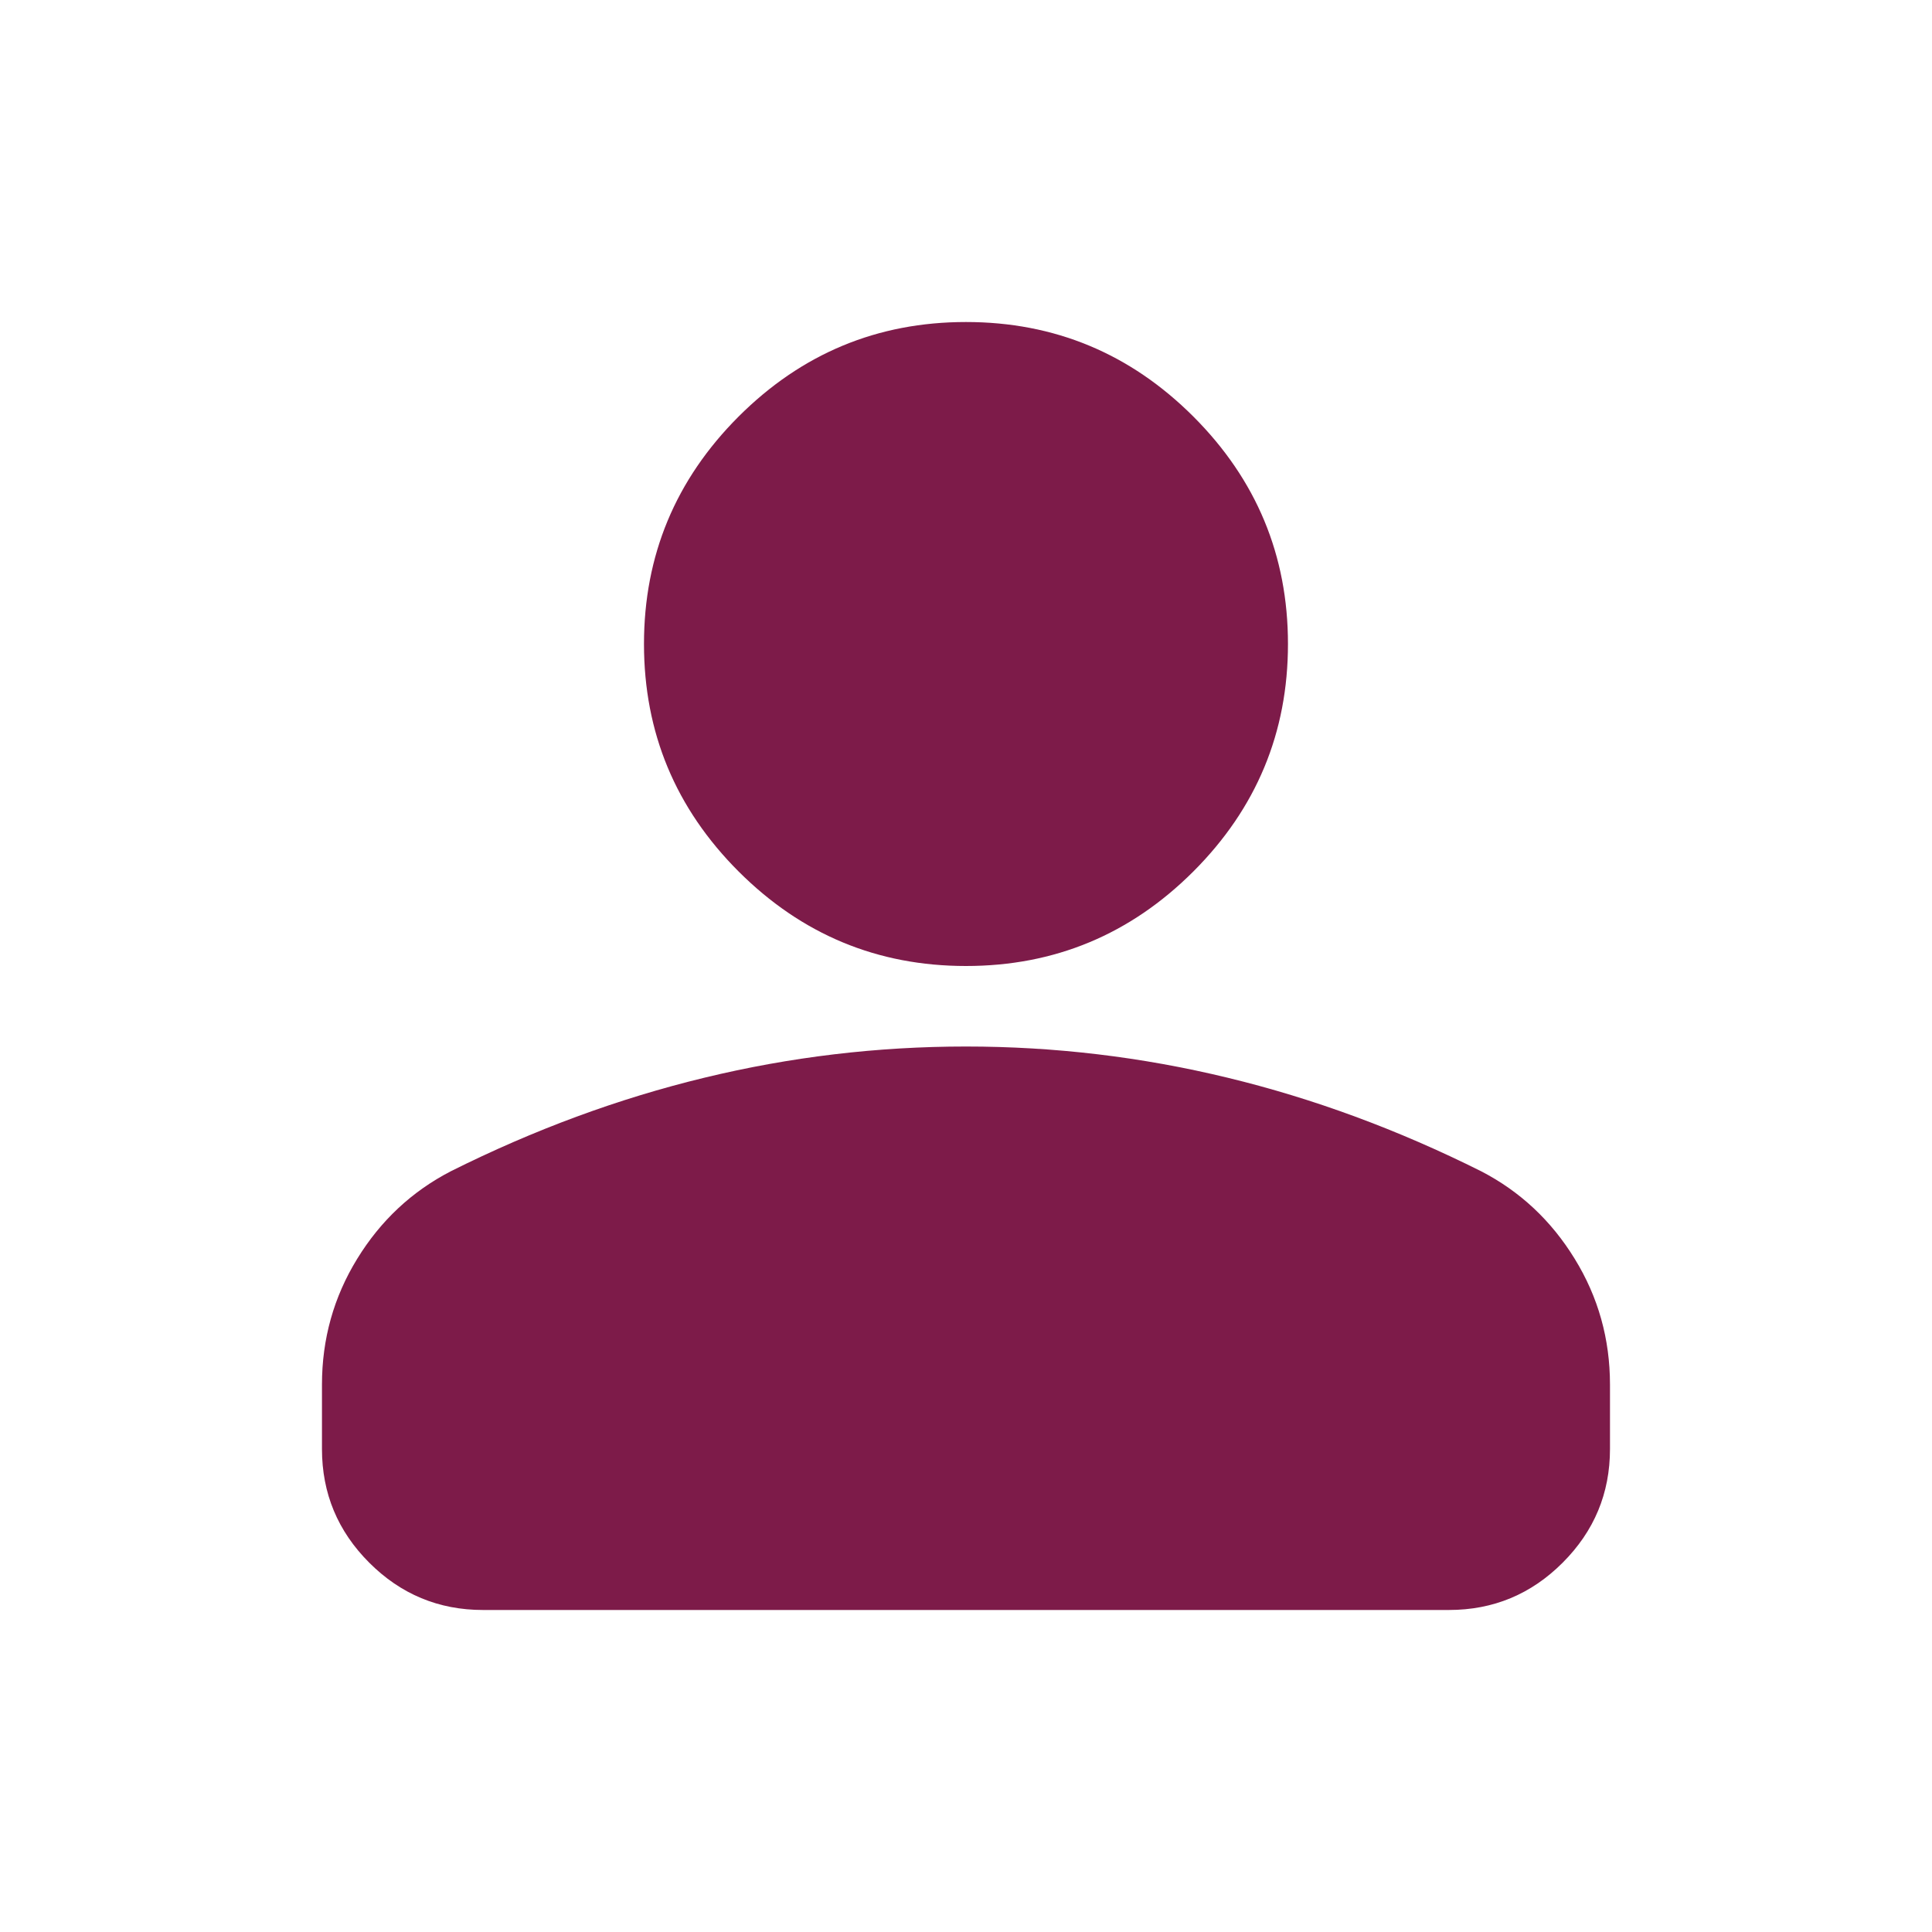 <svg width="40" height="40" viewBox="0 0 40 40" fill="none" xmlns="http://www.w3.org/2000/svg">
<mask id="mask0_7703_26196" style="mask-type:alpha" maskUnits="userSpaceOnUse" x="0" y="0" width="40" height="40">
<rect width="40" height="40" fill="#D9D9D9"/>
</mask>
<g mask="url(#mask0_7703_26196)">
<path d="M19.999 20C18.166 20 16.597 19.347 15.291 18.042C13.986 16.736 13.333 15.167 13.333 13.333C13.333 11.5 13.986 9.931 15.291 8.625C16.597 7.32 18.166 6.667 19.999 6.667C21.833 6.667 23.402 7.32 24.708 8.625C26.013 9.931 26.666 11.5 26.666 13.333C26.666 15.167 26.013 16.736 24.708 18.042C23.402 19.347 21.833 20 19.999 20ZM6.666 30V28.667C6.666 27.722 6.909 26.854 7.395 26.063C7.881 25.271 8.527 24.667 9.333 24.25C11.055 23.389 12.805 22.743 14.583 22.313C16.36 21.882 18.166 21.667 19.999 21.667C21.833 21.667 23.638 21.882 25.416 22.313C27.194 22.743 28.944 23.389 30.666 24.25C31.472 24.667 32.117 25.271 32.603 26.063C33.09 26.854 33.333 27.722 33.333 28.667V30C33.333 30.917 33.006 31.701 32.353 32.354C31.701 33.007 30.916 33.333 29.999 33.333H9.999C9.083 33.333 8.298 33.007 7.645 32.354C6.992 31.701 6.666 30.917 6.666 30Z" fill="#7D1B49"/>
</g>
</svg>
